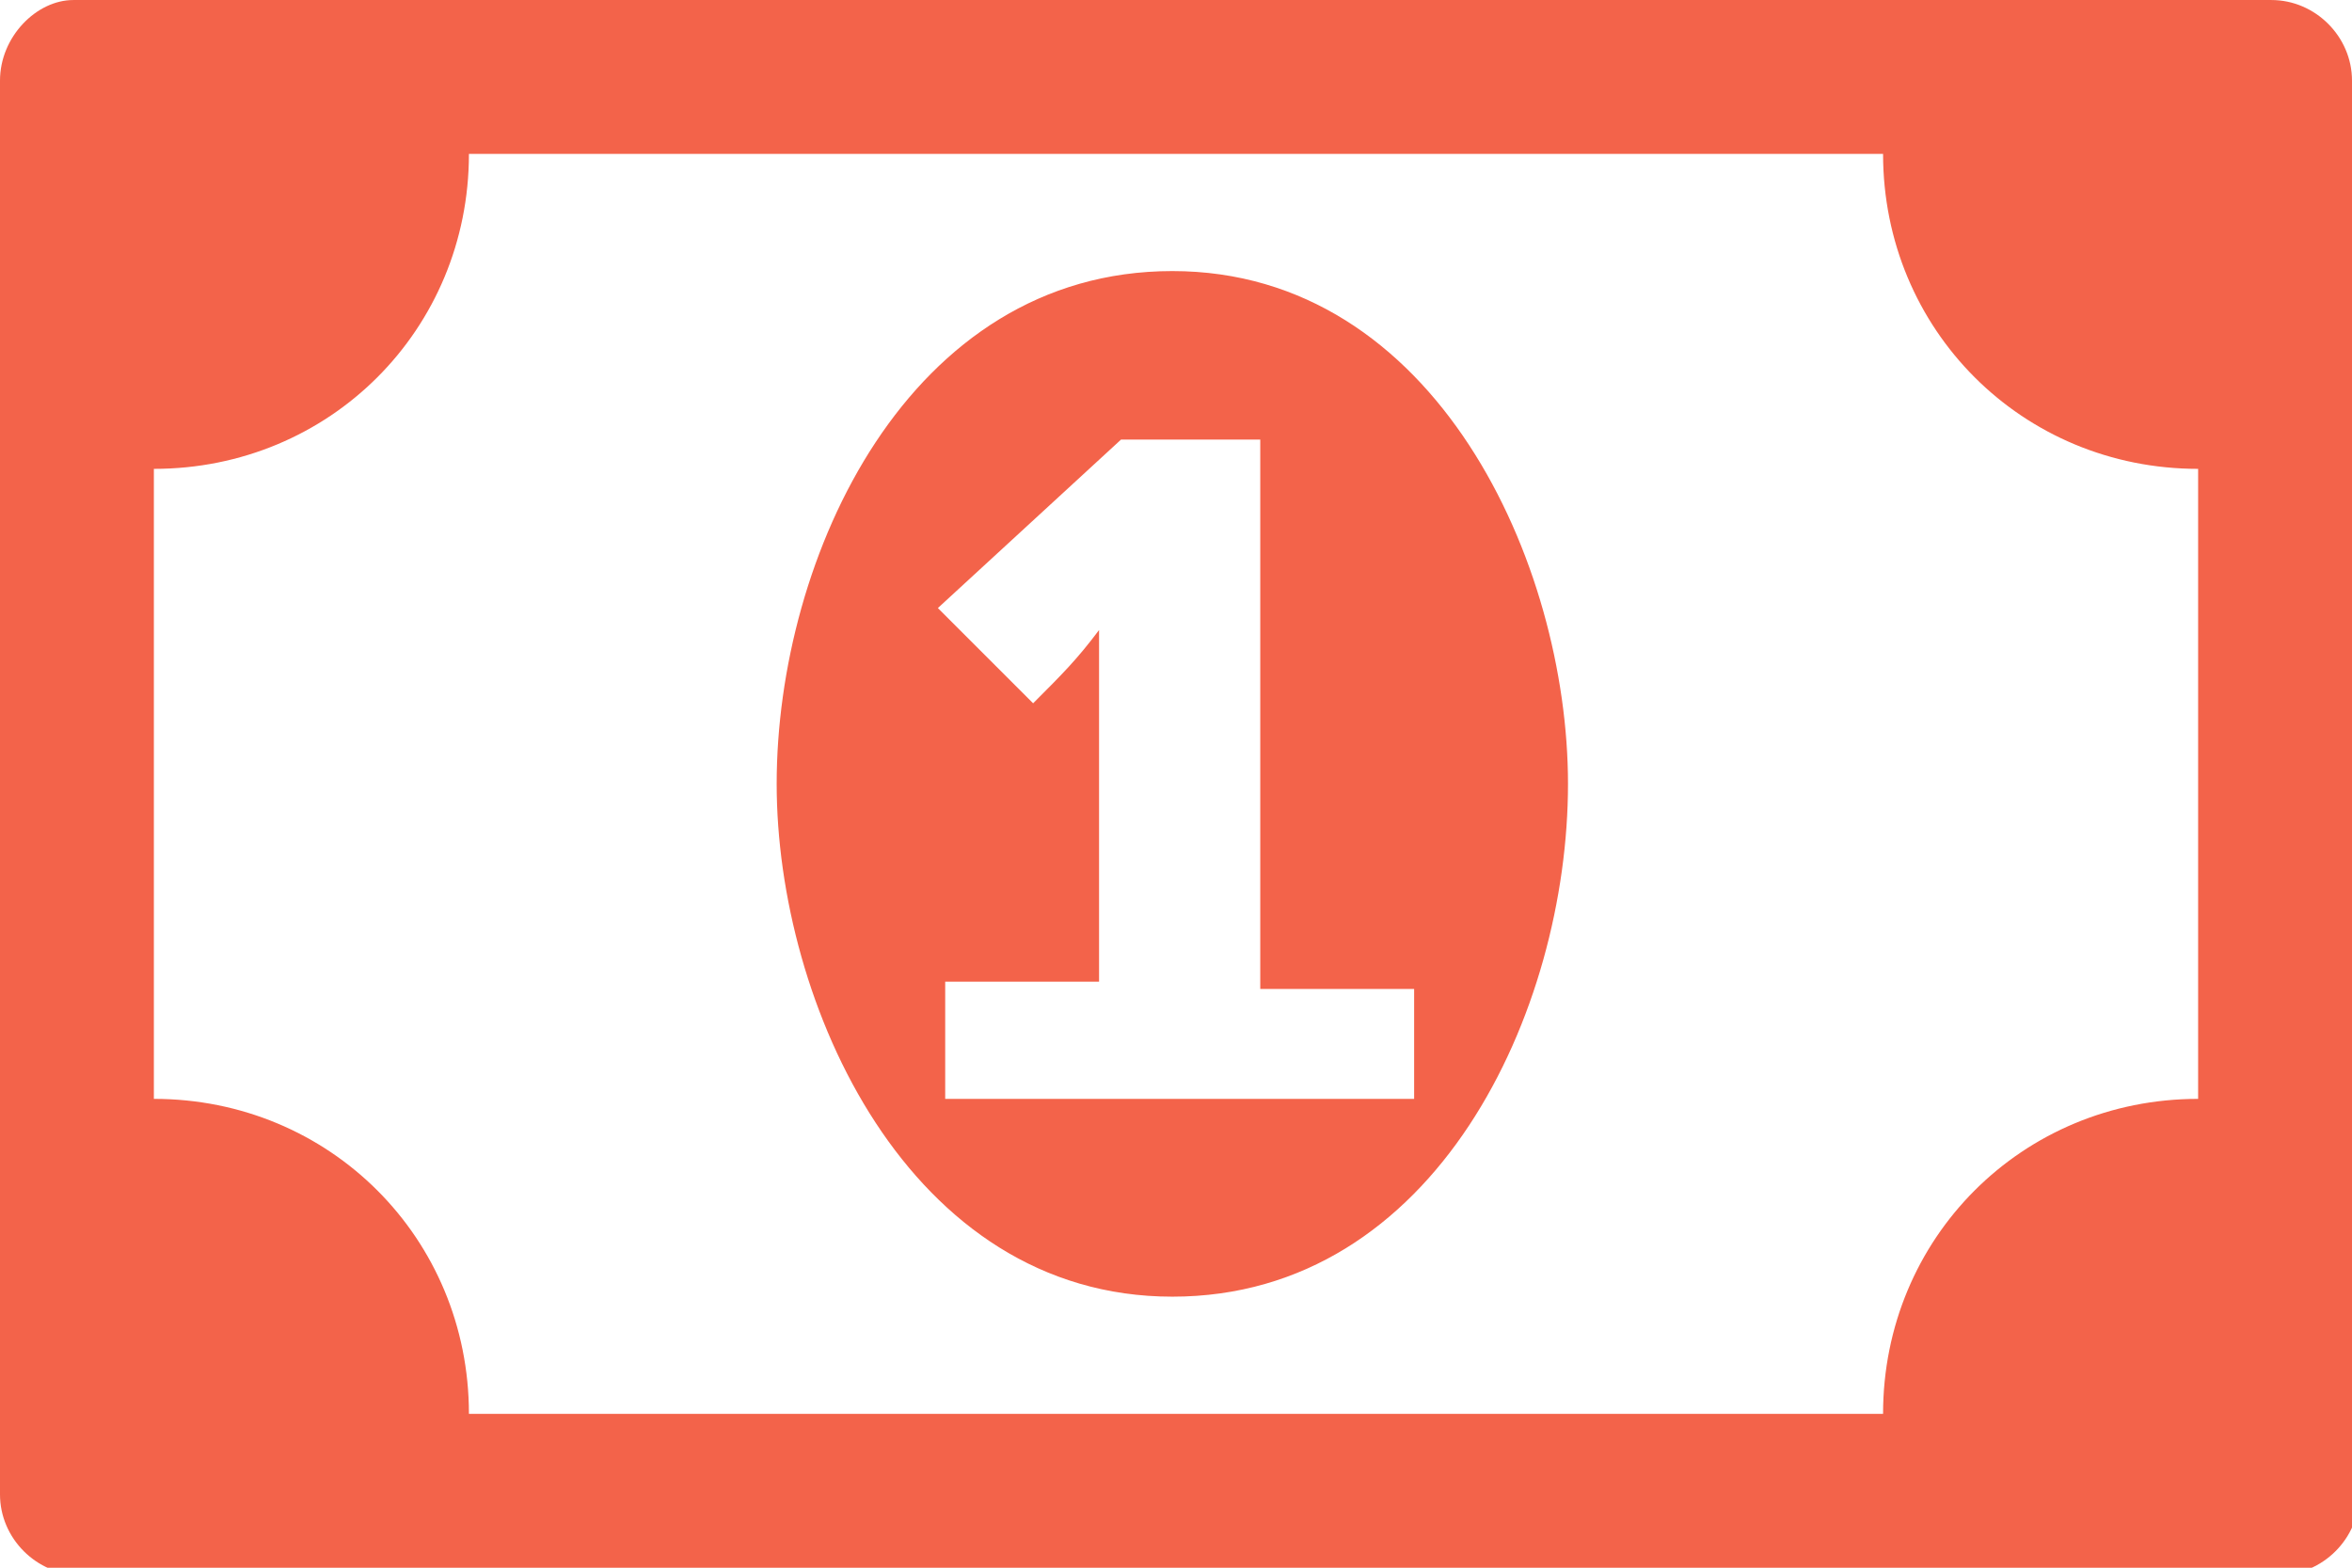 <?xml version="1.0" encoding="utf-8"?>
<!-- Generator: Adobe Illustrator 19.2.0, SVG Export Plug-In . SVG Version: 6.00 Build 0)  -->
<svg version="1.1" id="Layer_1" xmlns="http://www.w3.org/2000/svg" xmlns:xlink="http://www.w3.org/1999/xlink" x="0px" y="0px"
	 width="32.141px" height="21.428px" viewBox="0 0 32.1 21.4" style="enable-background:new 0 0 32.1 21.4;" xml:space="preserve">
<style type="text/css">
	.st0{fill:#F3634A;}
</style>
<g>
	<path class="st0" d="M12.9,15v-1.6H15V8.6h0c-0.3,0.4-0.5,0.6-0.9,1l-1.3-1.3l2.5-2.3h1.9v7.5h2.1V15L12.9,15L12.9,15z M21.4,10.7
		c0-3-1.8-7-5.4-7s-5.4,3.9-5.4,7c0,3,1.8,7,5.4,7S21.4,13.8,21.4,10.7z M30,15c-2.4,0-4.3,1.9-4.3,4.3H6.4c0-2.4-1.9-4.3-4.3-4.3
		V6.4c2.4,0,4.3-1.9,4.3-4.3h19.3c0,2.4,1.9,4.3,4.3,4.3L30,15L30,15z M32.1,1.1c0-0.6-0.5-1.1-1.1-1.1h-30C0.5,0,0,0.5,0,1.1v19.3
		c0,0.6,0.5,1.1,1.1,1.1h30c0.6,0,1.1-0.5,1.1-1.1C32.1,20.4,32.1,1.1,32.1,1.1z"/>
</g>
</svg>
